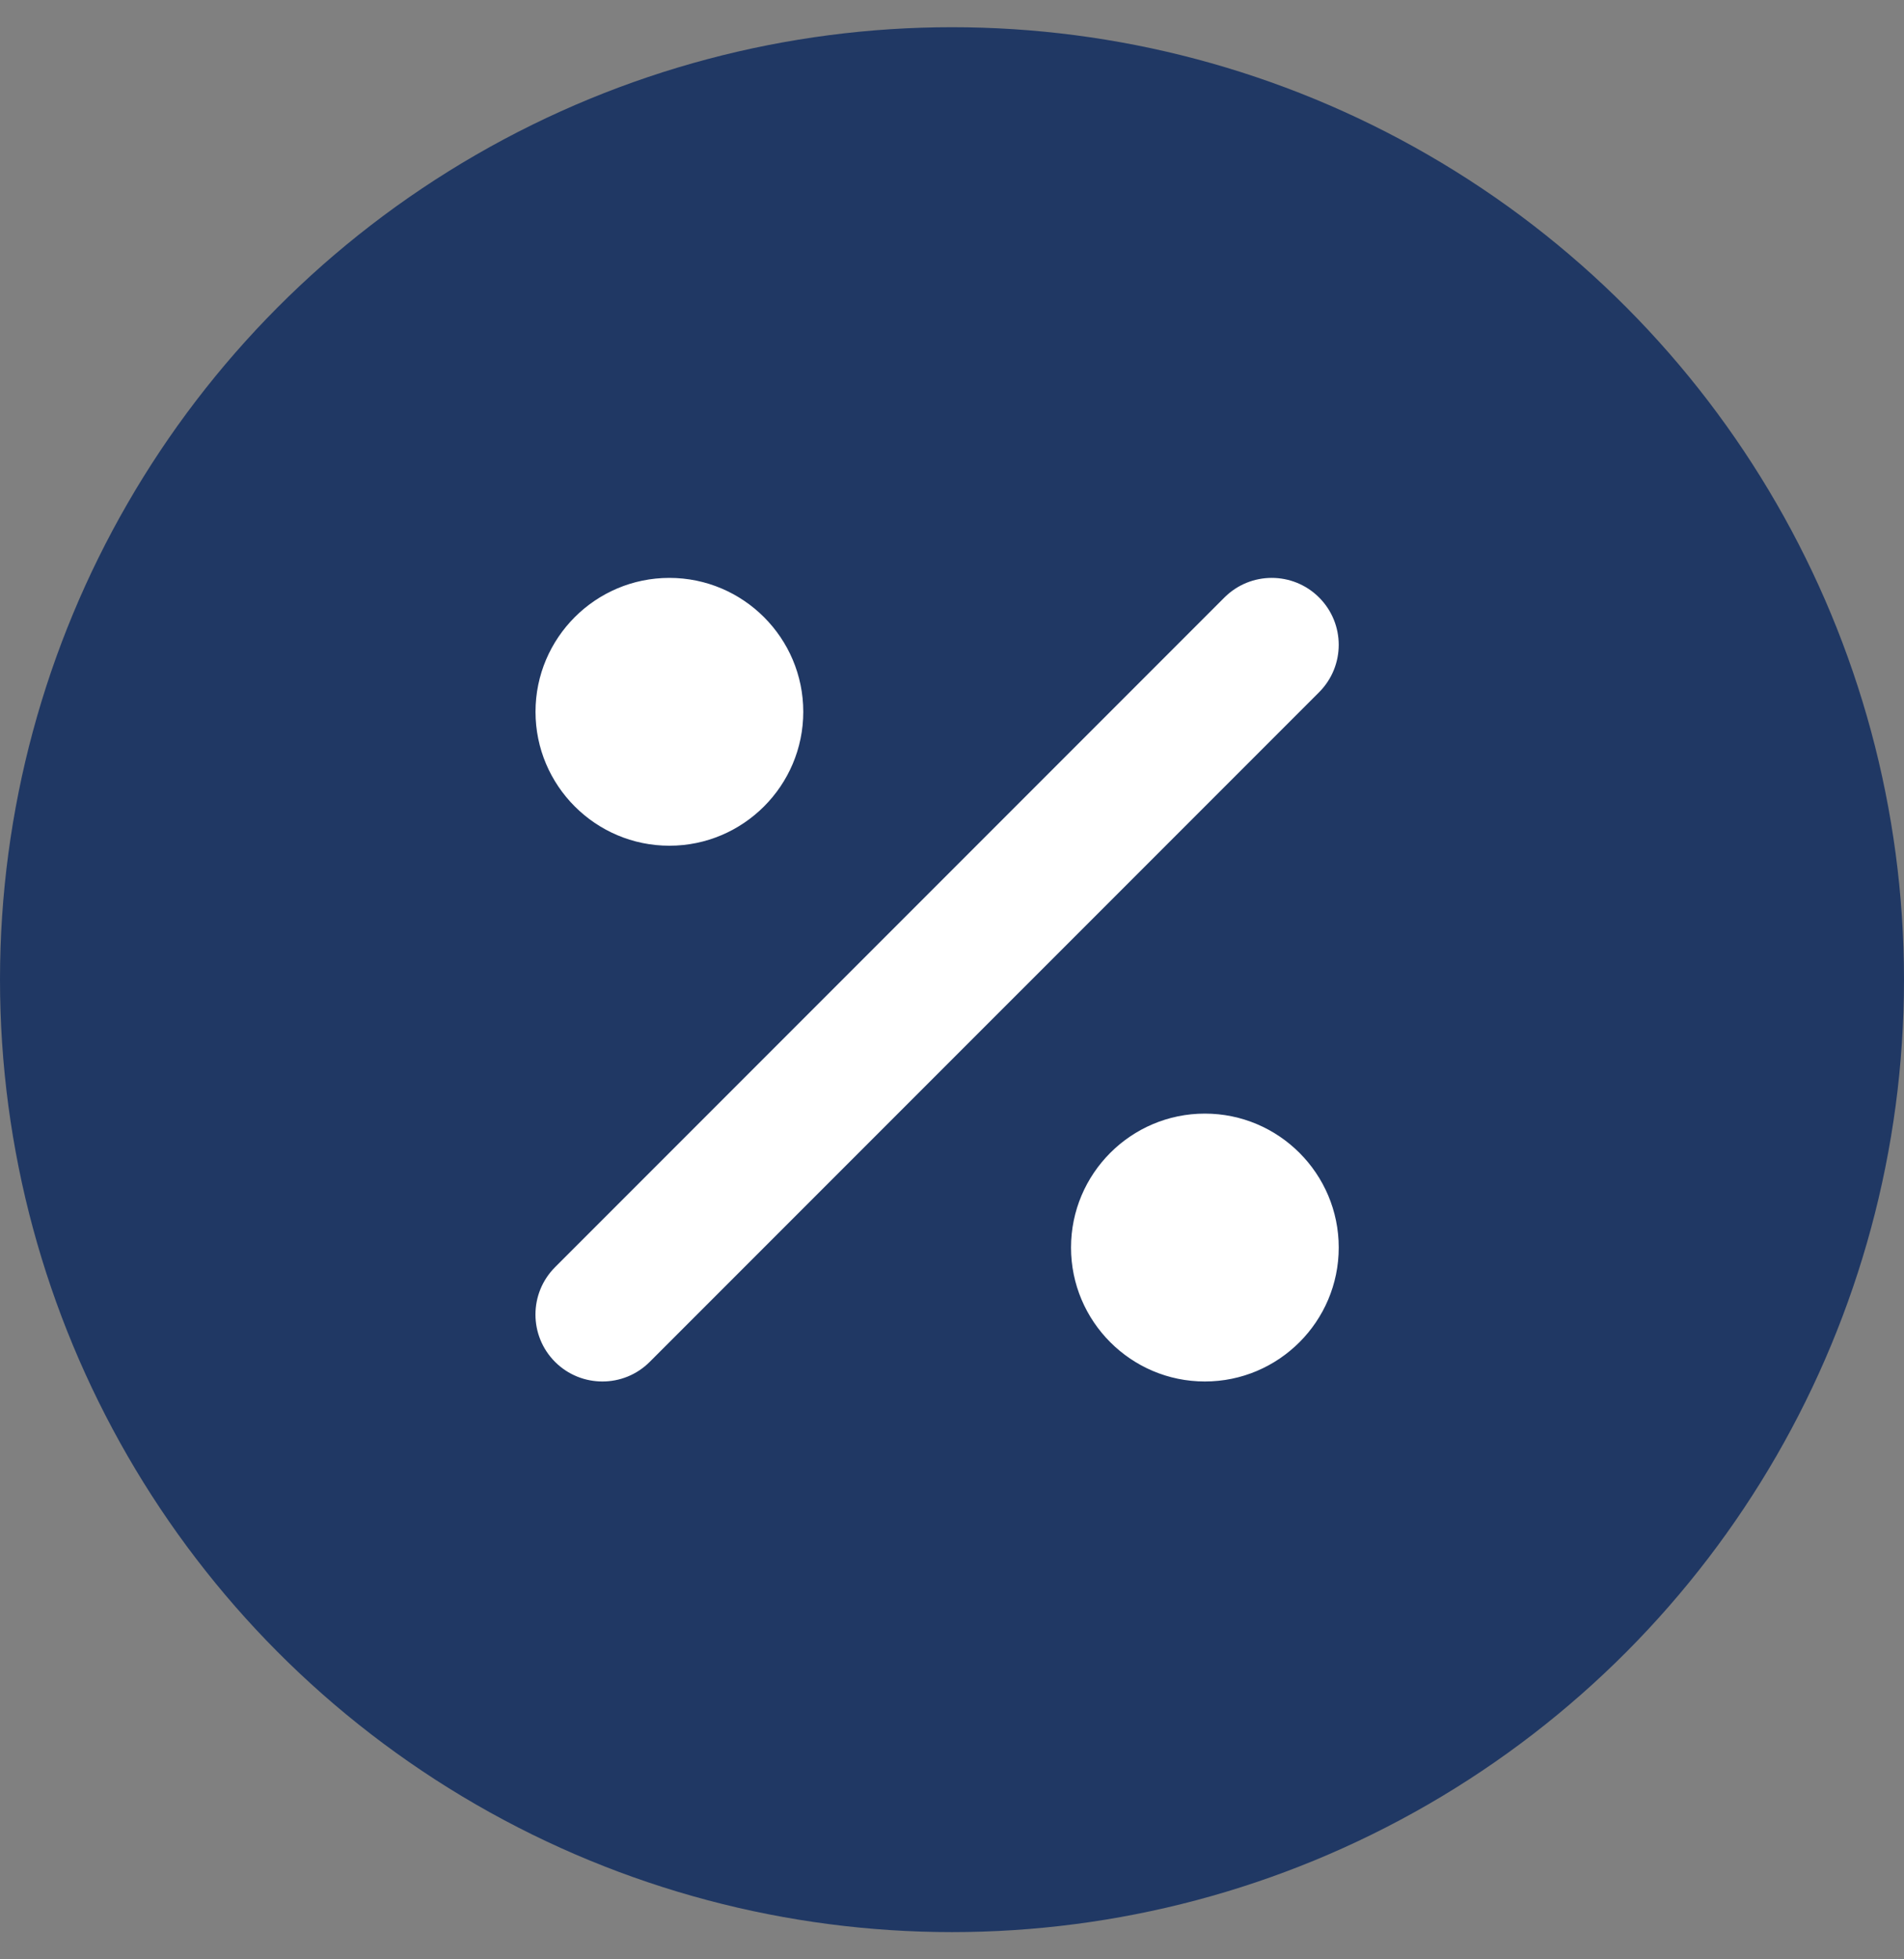 <svg width="35" height="36" viewBox="0 0 35 36" fill="none" xmlns="http://www.w3.org/2000/svg">
<rect x="0" y="0" width="35" height="36" fill="#808080" stroke="none"/>
<circle cx="17.5" cy="18" r="17.5" fill="#203864"/>
<g clip-path="url(#clip0_844_802)">
<path d="M24.248 10.978C23.767 10.498 22.989 10.498 22.508 10.978L10.203 23.283C9.723 23.764 9.723 24.542 10.203 25.023C10.445 25.264 10.759 25.383 11.074 25.383C11.389 25.383 11.704 25.263 11.944 25.022L24.249 12.718C24.729 12.236 24.729 11.459 24.248 10.978ZM12.305 15.539C13.662 15.539 14.766 14.435 14.766 13.078C14.766 11.722 13.662 10.618 12.305 10.618C10.947 10.618 9.844 11.722 9.844 13.078C9.844 14.434 10.947 15.539 12.305 15.539ZM22.148 20.461C20.791 20.461 19.688 21.565 19.688 22.922C19.688 24.278 20.791 25.383 22.148 25.383C23.506 25.383 24.609 24.278 24.609 22.922C24.609 21.565 23.506 20.461 22.148 20.461Z" fill="white"/>
</g>
<defs>
<clipPath id="clip0_844_802">
<rect width="14.766" height="19.688" fill="white" transform="translate(9.844 8.156)"/>
</clipPath>
</defs>
</svg>
